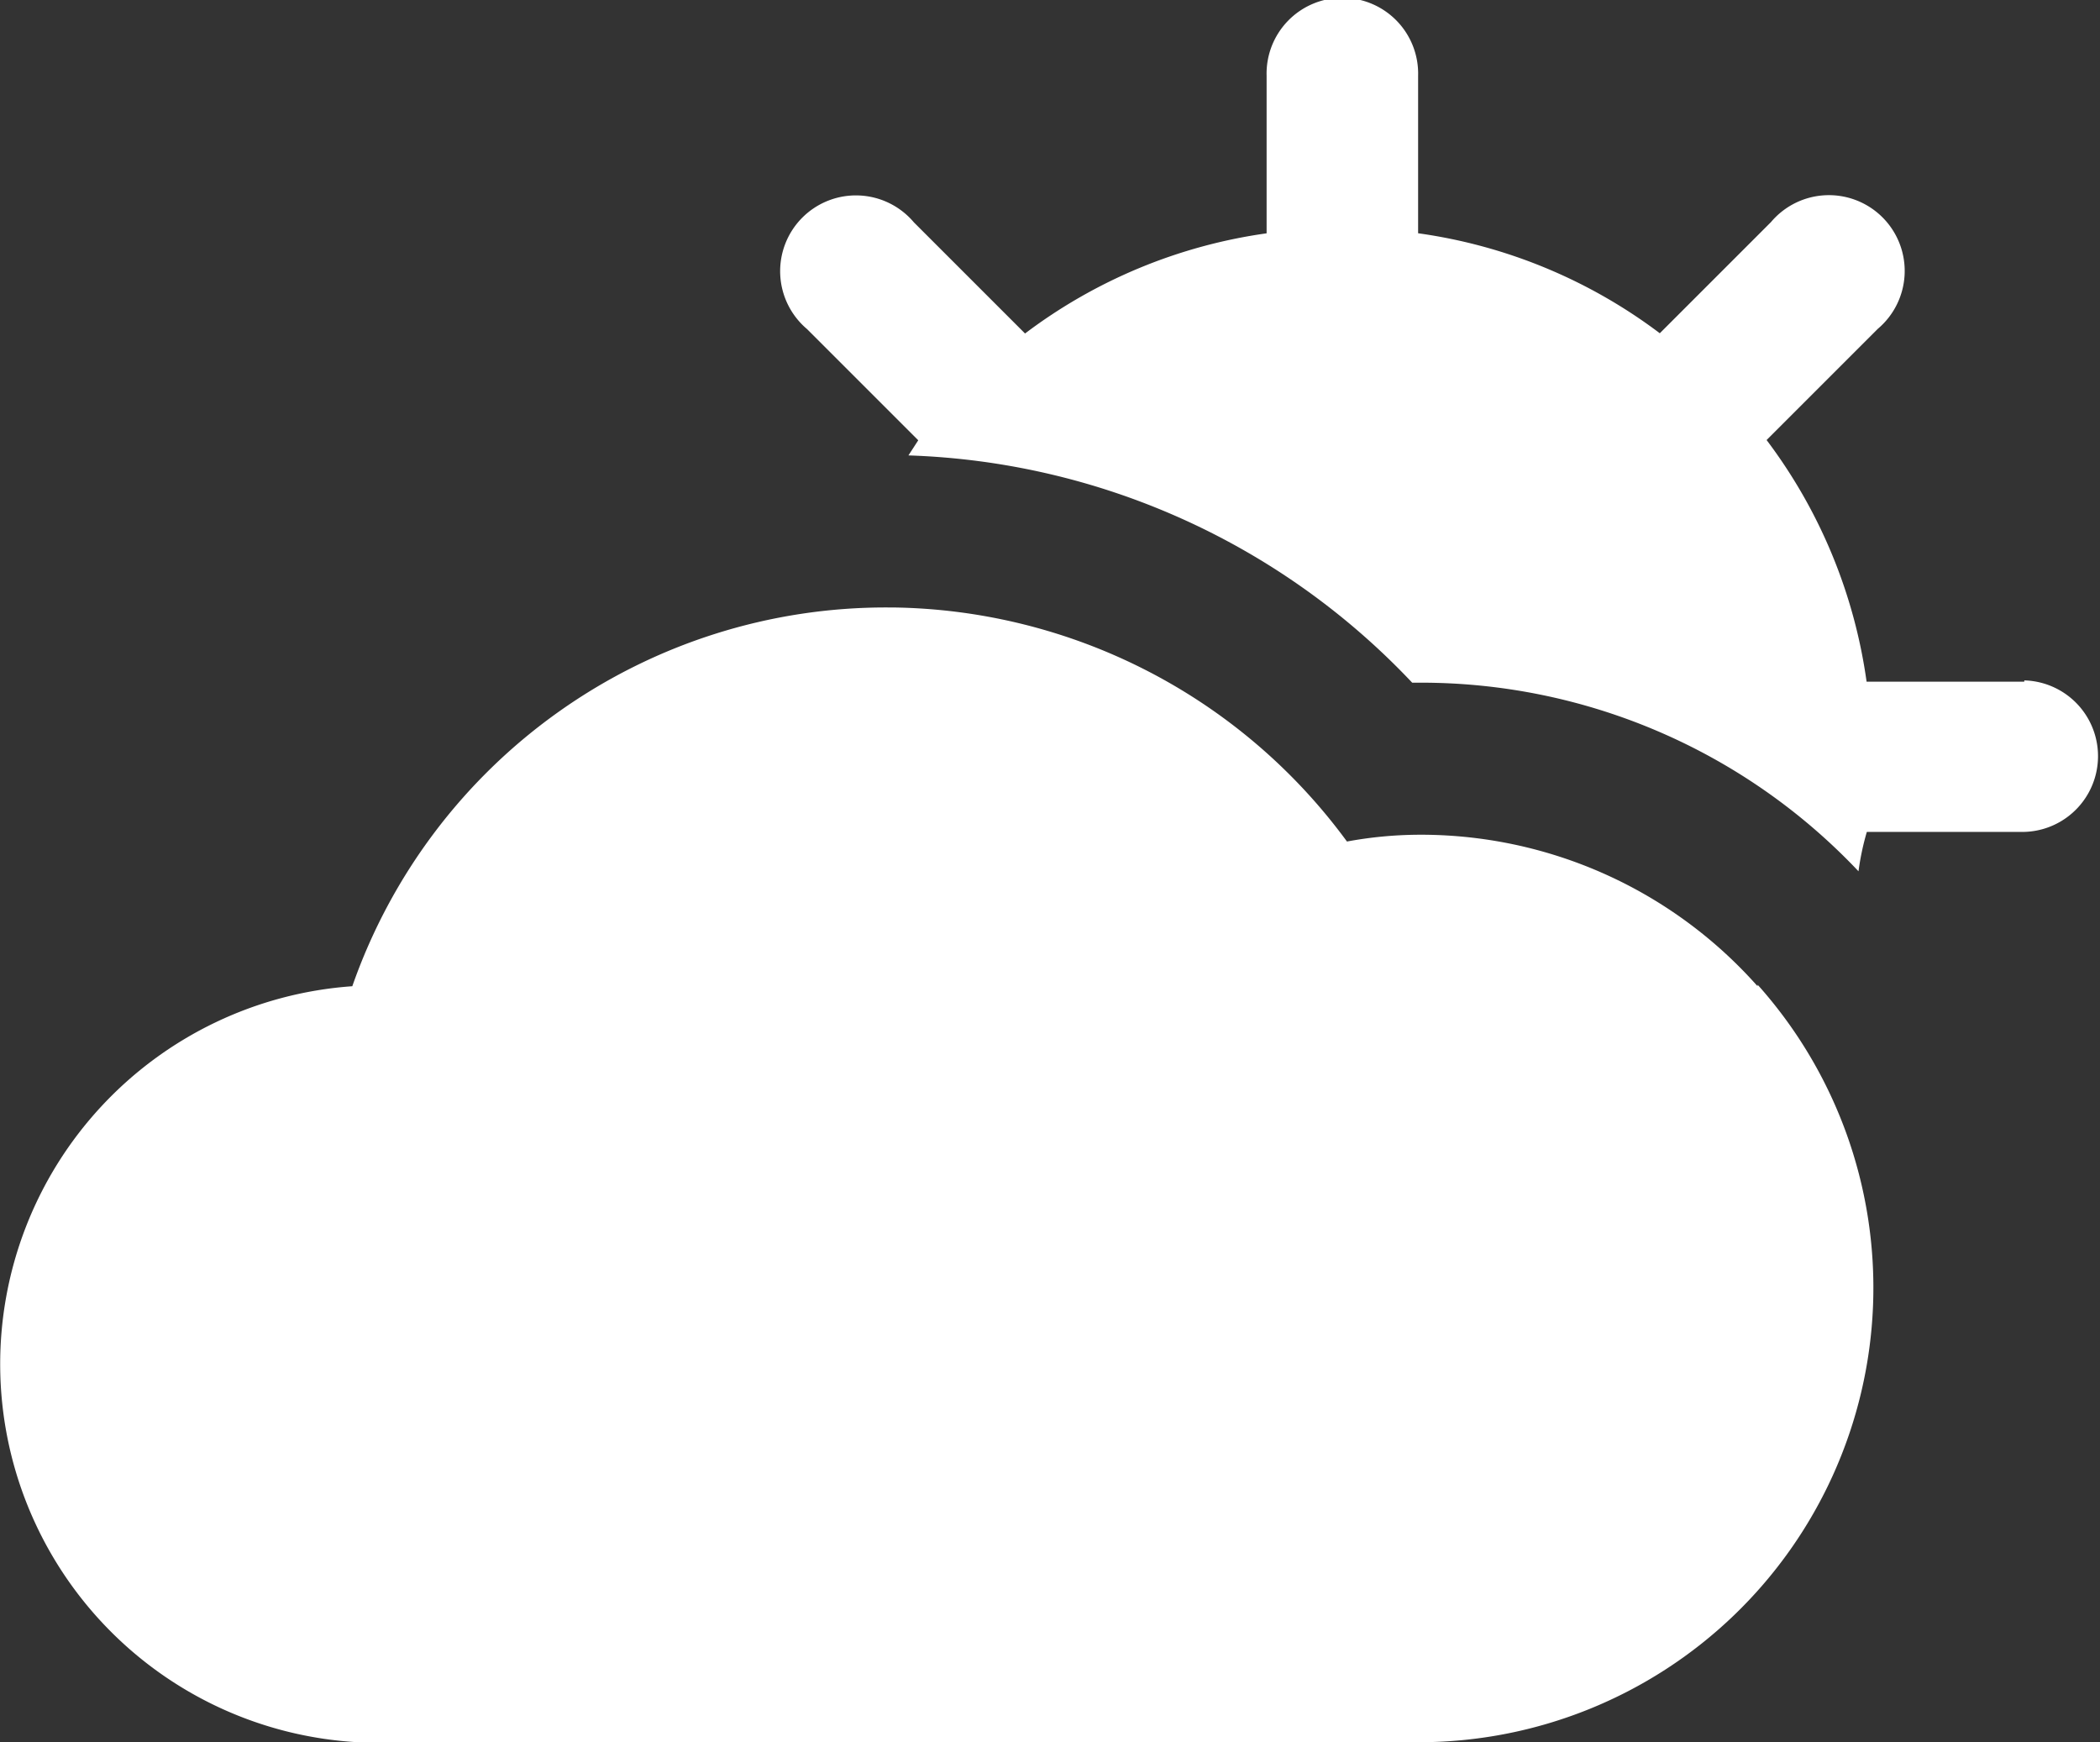 <svg xmlns="http://www.w3.org/2000/svg" width="34" height="28.21" viewBox="0 0 34 28.21">
  <rect x="0" y="0" width="34" height="28.21" fill="#333333" stroke="none"/>
  <path id="_16c5ee3db552d65e9e596e51ca3d4bc3" data-name="16c5ee3db552d65e9e596e51ca3d4bc3" d="M30.735,20.469a7.285,7.285,0,0,0-5.495-2.453,6.55,6.55,0,0,0-1.153.11,9.26,9.26,0,0,0-7.359-3.79h-.074a9.15,9.15,0,0,0-8.671,6.133A6.133,6.133,0,0,0,8.069,32.71H25.241a7.359,7.359,0,0,0,5.495-12.265Zm4.317-4.931H32.5a8.426,8.426,0,0,0-1.619-3.913l1.8-1.8a1.227,1.227,0,1,0-1.729-1.729l-1.8,1.8a8.426,8.426,0,0,0-3.913-1.619V5.727a1.227,1.227,0,1,0-2.453,0V8.278A8.426,8.426,0,0,0,18.875,9.9l-1.8-1.8a1.227,1.227,0,1,0-1.729,1.729l1.8,1.8-.159.245a11.738,11.738,0,0,1,8.156,3.68h.1a9.739,9.739,0,0,1,7.126,3.054,4.238,4.238,0,0,1,.135-.638h2.551a1.227,1.227,0,0,0,0-2.453Z" transform="translate(-2.279 -4.5)" fill="#fff"/>
</svg>
